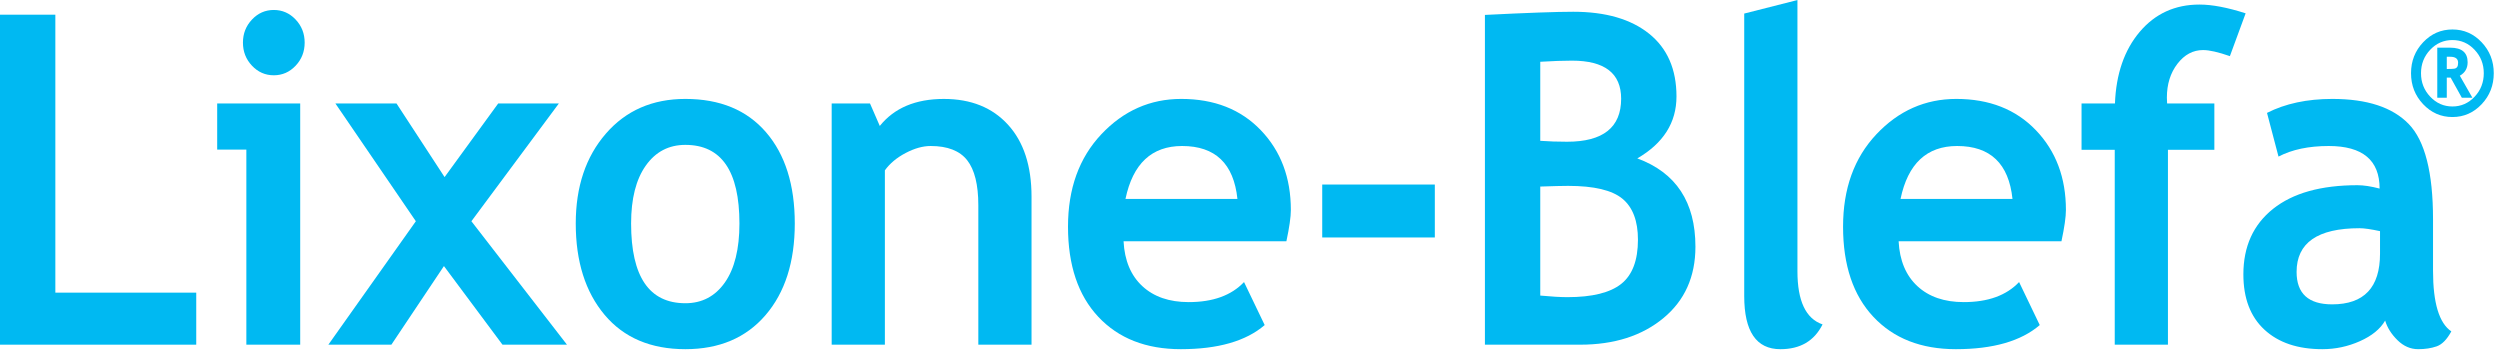 <svg xmlns="http://www.w3.org/2000/svg" width="209" height="30" viewBox="0 0 209 30" fill="none"><path d="M0 28.815V1.228H4.627V24.465H16.406V28.815H0Z" fill="#00B9F2"></path><path d="M22.89 0.833C23.602 0.833 24.209 1.1 24.714 1.633C25.218 2.167 25.47 2.81 25.47 3.563C25.47 4.316 25.218 4.96 24.714 5.494C24.209 6.027 23.602 6.294 22.89 6.294C22.178 6.294 21.571 6.027 21.067 5.494C20.562 4.96 20.31 4.316 20.31 3.563C20.31 2.81 20.562 2.167 21.067 1.633C21.571 1.1 22.178 0.833 22.89 0.833ZM20.595 28.815V12.508H18.157V8.648H25.097V28.815H20.595Z" fill="#00B9F2"></path><path d="M42.007 28.815L37.113 22.243L32.719 28.815H27.451L34.765 18.496L28.038 8.648H33.146L37.167 14.805L41.651 8.648H46.722L39.409 18.496L47.399 28.815H42.007Z" fill="#00B9F2"></path><path d="M52.76 18.684C52.76 23.128 54.273 25.35 57.297 25.35C58.685 25.35 59.785 24.773 60.598 23.618C61.41 22.463 61.817 20.818 61.817 18.684C61.817 14.303 60.311 12.112 57.297 12.112C55.909 12.112 54.806 12.689 53.988 13.845C53.169 14.999 52.76 16.613 52.76 18.684ZM48.133 18.684C48.133 15.608 48.973 13.104 50.652 11.17C52.329 9.237 54.545 8.27 57.297 8.27C60.192 8.27 62.44 9.2 64.041 11.058C65.643 12.915 66.444 15.458 66.444 18.684C66.444 21.898 65.627 24.453 63.996 26.348C62.365 28.244 60.132 29.191 57.297 29.191C54.403 29.191 52.152 28.234 50.544 26.32C48.937 24.406 48.133 21.86 48.133 18.684Z" fill="#00B9F2"></path><path d="M81.788 28.815V17.159C81.788 15.439 81.476 14.184 80.854 13.393C80.231 12.602 79.214 12.206 77.803 12.206C77.149 12.206 76.453 12.401 75.712 12.79C74.97 13.179 74.392 13.663 73.976 14.24V28.815H69.528V8.648H72.731L73.55 10.53C74.76 9.024 76.545 8.271 78.905 8.271C81.171 8.271 82.96 8.989 84.27 10.427C85.581 11.864 86.236 13.87 86.236 16.443V28.815H81.788Z" fill="#00B9F2"></path><path d="M94.09 16.631H103.449C103.141 13.681 101.599 12.206 98.823 12.206C96.284 12.206 94.707 13.681 94.09 16.631ZM107.542 20.172H93.93C94.013 21.778 94.535 23.027 95.496 23.919C96.456 24.81 97.749 25.256 99.375 25.256C101.403 25.256 102.945 24.697 104.001 23.58L105.728 27.176C104.161 28.52 101.824 29.191 98.717 29.191C95.81 29.191 93.512 28.291 91.821 26.489C90.131 24.688 89.285 22.174 89.285 18.947C89.285 15.771 90.214 13.198 92.07 11.227C93.927 9.256 96.154 8.27 98.752 8.27C101.516 8.27 103.735 9.143 105.407 10.888C107.079 12.633 107.916 14.855 107.916 17.554C107.916 18.131 107.791 19.004 107.542 20.172Z" fill="#00B9F2"></path><path d="M110.538 15.427H119.951V19.852H110.538V15.427Z" fill="#00B9F2"></path><path d="M128.766 15.596V24.71C129.703 24.798 130.462 24.842 131.043 24.842C133.108 24.842 134.605 24.472 135.537 23.731C136.467 22.991 136.933 21.76 136.933 20.04C136.933 18.471 136.5 17.328 135.634 16.613C134.768 15.897 133.255 15.539 131.097 15.539C130.646 15.539 129.869 15.558 128.766 15.596ZM128.766 5.164V11.773C129.477 11.824 130.225 11.849 131.007 11.849C134.021 11.849 135.528 10.65 135.528 8.252C135.528 6.131 134.158 5.07 131.417 5.07C130.693 5.07 129.809 5.101 128.766 5.164ZM132.111 28.815H124.139V1.247C127.651 1.072 130.112 0.983 131.524 0.983C134.228 0.983 136.343 1.596 137.868 2.82C139.391 4.043 140.154 5.792 140.154 8.064C140.154 10.248 139.062 11.974 136.879 13.242C140.119 14.435 141.738 16.895 141.738 20.624C141.738 23.135 140.841 25.128 139.05 26.603C137.259 28.078 134.946 28.815 132.111 28.815Z" fill="#00B9F2"></path><path d="M145.817 1.134L150.266 0.004V22.676C150.266 25.162 150.965 26.643 152.366 27.12C151.677 28.502 150.503 29.192 148.842 29.192C146.826 29.192 145.817 27.711 145.817 24.748V1.134Z" fill="#00B9F2"></path><path d="M158.885 16.631H168.244C167.936 13.681 166.394 12.206 163.618 12.206C161.079 12.206 159.502 13.681 158.885 16.631ZM172.337 20.172H158.725C158.808 21.778 159.33 23.027 160.291 23.919C161.251 24.81 162.544 25.256 164.17 25.256C166.198 25.256 167.74 24.697 168.796 23.58L170.523 27.176C168.956 28.52 166.619 29.191 163.512 29.191C160.605 29.191 158.307 28.291 156.616 26.489C154.926 24.688 154.08 22.174 154.08 18.947C154.08 15.771 155.009 13.198 156.865 11.227C158.722 9.256 160.949 8.27 163.547 8.27C166.311 8.27 168.53 9.143 170.202 10.888C171.874 12.633 172.711 14.855 172.711 17.554C172.711 18.131 172.586 19.004 172.337 20.172Z" fill="#00B9F2"></path><path d="M186.419 4.693C185.446 4.354 184.698 4.185 184.177 4.185C183.334 4.185 182.62 4.568 182.032 5.333C181.445 6.099 181.151 7.041 181.151 8.158C181.151 8.321 181.157 8.485 181.17 8.648H185.12V12.526H181.24V28.815H176.792V12.526H174.017V8.648H176.81C176.905 6.174 177.596 4.178 178.883 2.659C180.17 1.14 181.834 0.381 183.874 0.381C184.93 0.381 186.217 0.626 187.735 1.115L186.419 4.693Z" fill="#00B9F2"></path><path d="M198.97 19.324C198.211 19.161 197.642 19.079 197.262 19.079C193.75 19.079 191.995 20.297 191.995 22.732C191.995 24.54 192.986 25.444 194.967 25.444C197.636 25.444 198.97 24.032 198.97 21.207V19.324ZM199.398 26.8C198.993 27.503 198.291 28.077 197.288 28.523C196.286 28.969 195.24 29.191 194.148 29.191C192.096 29.191 190.483 28.649 189.308 27.562C188.134 26.477 187.546 24.936 187.546 22.94C187.546 20.605 188.374 18.778 190.029 17.46C191.684 16.142 194.035 15.483 197.084 15.483C197.606 15.483 198.223 15.577 198.935 15.765C198.935 13.392 197.517 12.206 194.682 12.206C193.009 12.206 191.61 12.501 190.483 13.091L189.522 9.438C191.052 8.659 192.872 8.27 194.985 8.27C197.891 8.27 200.02 8.97 201.372 10.37C202.725 11.77 203.401 14.422 203.401 18.326V22.638C203.401 25.325 203.91 27.013 204.931 27.704C204.564 28.382 204.155 28.799 203.703 28.956C203.252 29.113 202.737 29.191 202.156 29.191C201.515 29.191 200.94 28.94 200.429 28.438C199.919 27.936 199.575 27.39 199.398 26.8Z" fill="#00B9F2"></path><path d="M204.836 4.745H204.551V5.768C204.858 5.768 205.067 5.76 205.177 5.742C205.286 5.725 205.367 5.677 205.42 5.599C205.472 5.521 205.498 5.403 205.498 5.244C205.498 4.911 205.277 4.745 204.836 4.745ZM205.808 8.168L204.875 6.49H204.551V8.168H203.756V3.986H204.836C205.808 3.986 206.294 4.393 206.294 5.207C206.294 5.709 206.076 6.083 205.641 6.329L206.691 8.168H205.808ZM202.396 6.121C202.396 6.887 202.653 7.541 203.167 8.085C203.681 8.629 204.299 8.901 205.023 8.901C205.745 8.901 206.363 8.63 206.875 8.088C207.388 7.546 207.644 6.89 207.644 6.121C207.644 5.356 207.388 4.703 206.875 4.161C206.363 3.619 205.745 3.348 205.023 3.348C204.296 3.348 203.677 3.619 203.164 4.161C202.652 4.703 202.396 5.356 202.396 6.121ZM201.562 6.121C201.562 5.11 201.899 4.248 202.575 3.535C203.251 2.821 204.066 2.464 205.023 2.464C205.978 2.464 206.792 2.821 207.467 3.535C208.141 4.248 208.478 5.11 208.478 6.121C208.478 7.133 208.141 7.996 207.467 8.711C206.792 9.426 205.978 9.784 205.023 9.784C204.066 9.784 203.251 9.426 202.575 8.711C201.899 7.996 201.562 7.133 201.562 6.121Z" fill="#00B9F2"></path></svg>